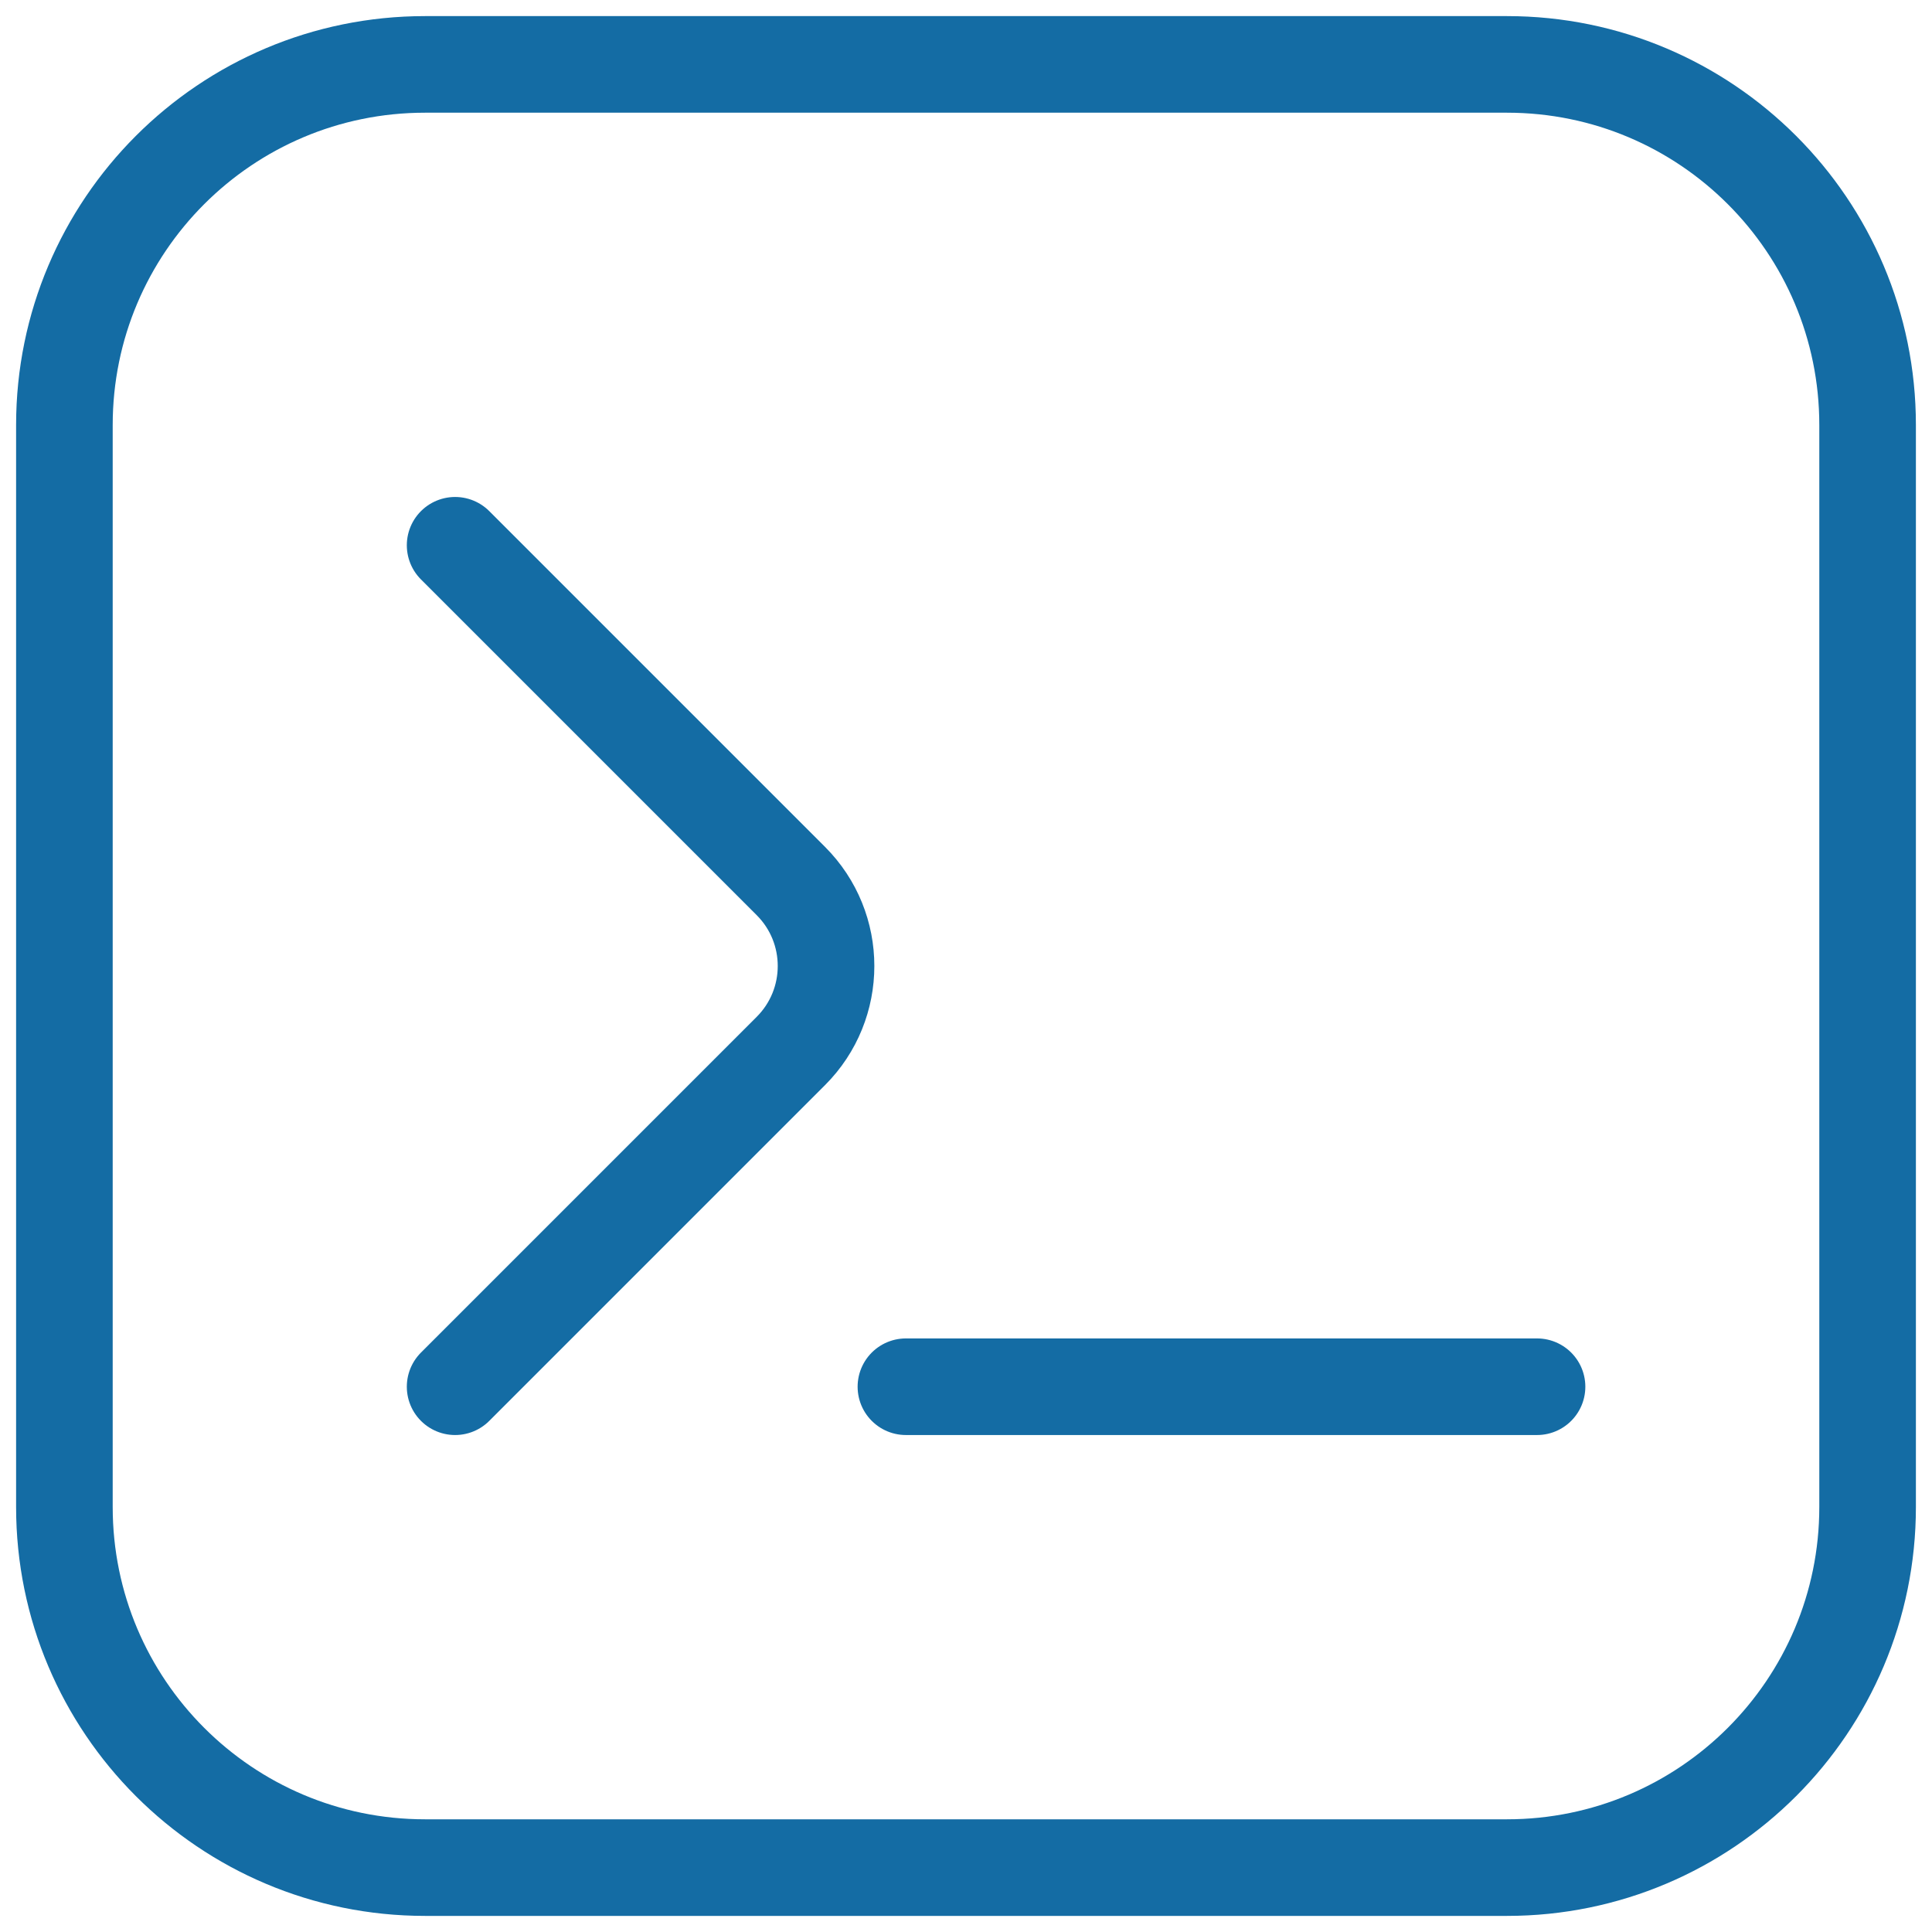 <svg width="30" height="30" viewBox="0 0 30 30" fill="none" xmlns="http://www.w3.org/2000/svg">
<g clip-path="url(#clip0_590_603)">
<path d="M7.067 8.467L12.28 13.68C13.009 14.409 13.009 15.591 12.28 16.32L7.067 21.533M14.067 21.533H23.867M6.6 29H23.4C26.493 29 29 26.493 29 23.4V6.6C29 3.507 26.493 1 23.4 1H6.6C3.507 1 1 3.507 1 6.6V23.4C1 26.493 3.507 29 6.6 29Z" stroke="#146CA4" stroke-width="1.5" stroke-linecap="round"/>
</g>
<defs>
<clipPath id="clip0_590_603">
<rect width="30" height="30" fill="white"/>
</clipPath>
</defs>
</svg>
